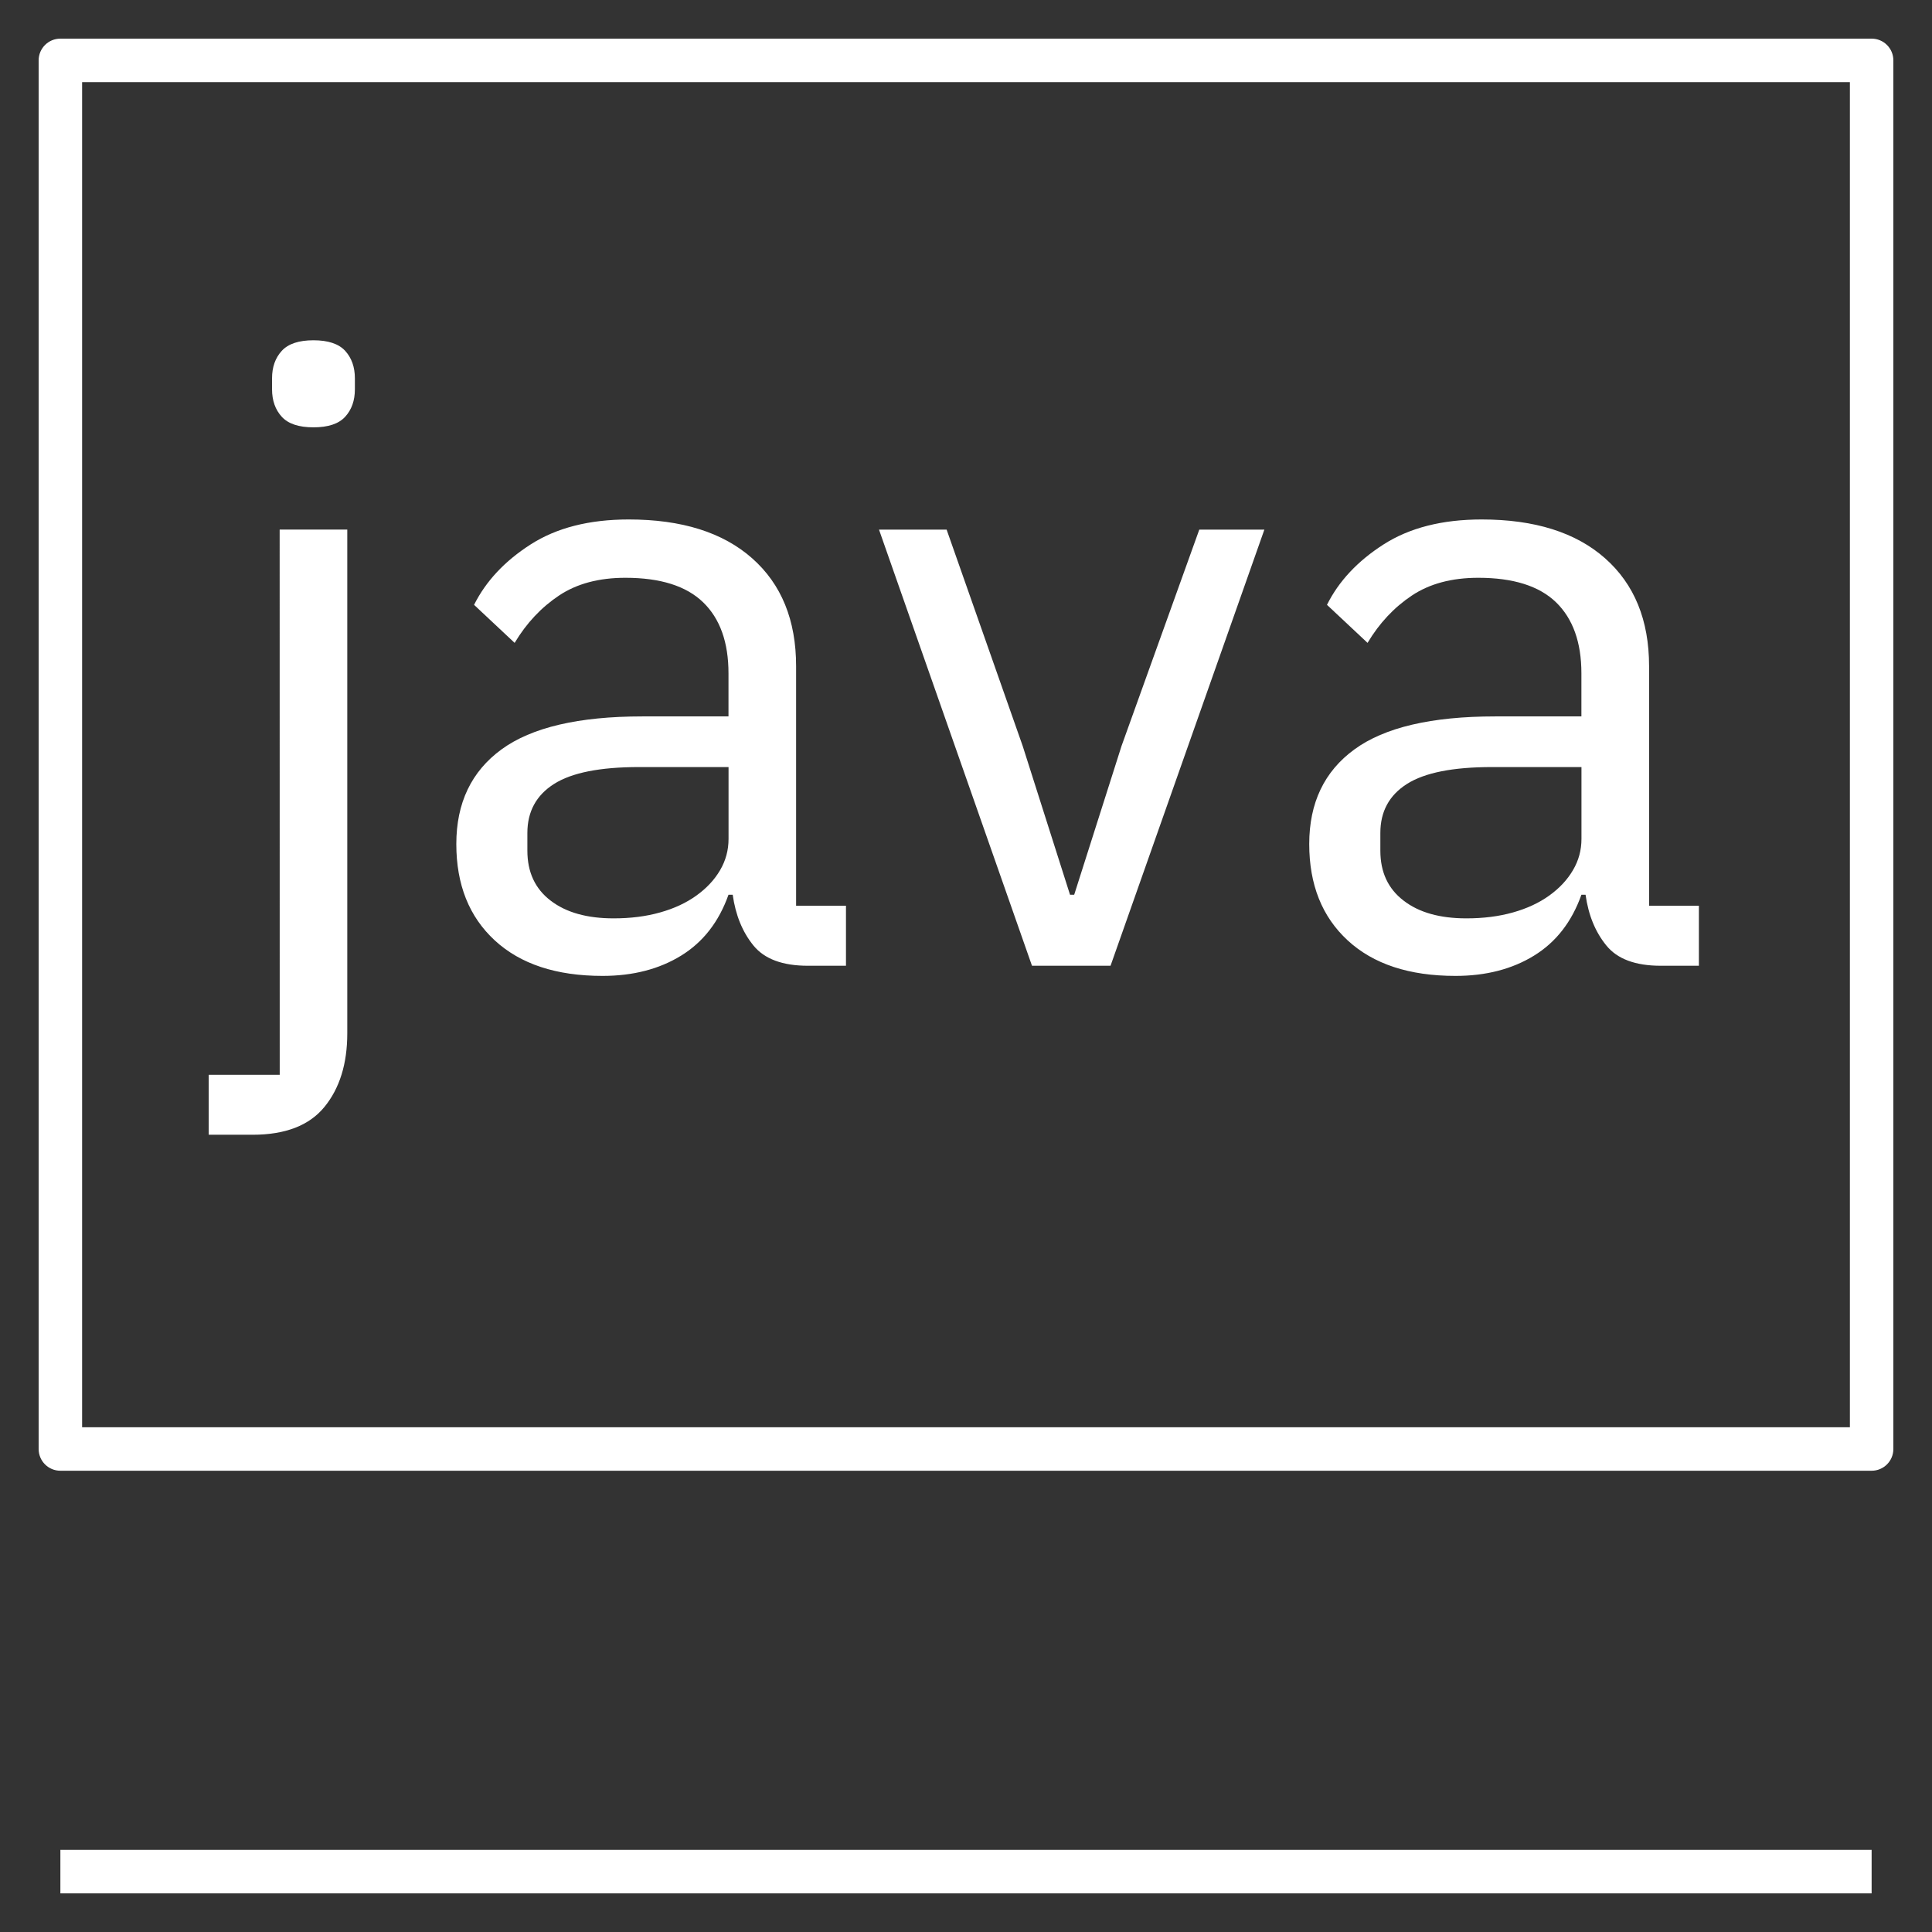 <?xml version="1.0" encoding="iso-8859-1"?>
<!-- Uploaded to: SVG Repo, www.svgrepo.com, Generator: SVG Repo Mixer Tools -->
<svg fill="#fff" version="1.1" id="Layer_1" xmlns="http://www.w3.org/2000/svg" xmlns:xlink="http://www.w3.org/1999/xlink" 
	 viewBox="0 0 32 32" xml:space="preserve">
<rect x="0" y="0" width="32" height="32" fill="#333333" stroke="none"/>
<path id="java_2_" d="M4.632,8.771h1.12v8.344c0,0.504-0.126,0.91-0.378,1.219c-0.252,0.308-0.649,0.461-1.19,0.461H3.457v-0.993
	h1.176L4.632,8.771L4.632,8.771z M5.192,7.078c-0.243,0-0.418-0.058-0.525-0.175S4.506,6.634,4.506,6.448V6.266
	c0-0.187,0.054-0.338,0.161-0.455C4.774,5.694,4.95,5.636,5.192,5.636S5.61,5.694,5.717,5.811S5.878,6.08,5.878,6.266v0.182
	c0,0.187-0.054,0.338-0.161,0.455S5.435,7.078,5.192,7.078z M13.382,15.996c-0.42,0-0.721-0.112-0.903-0.336
	s-0.296-0.504-0.343-0.84h-0.07c-0.159,0.448-0.42,0.784-0.784,1.008s-0.798,0.336-1.302,0.336c-0.766,0-1.36-0.196-1.785-0.588
	s-0.637-0.924-0.637-1.596c0-0.681,0.25-1.204,0.749-1.568c0.499-0.364,1.276-0.546,2.331-0.546h1.428v-0.714
	c0-0.513-0.14-0.905-0.42-1.176S10.937,9.57,10.358,9.57c-0.439,0-0.805,0.098-1.099,0.294s-0.539,0.457-0.735,0.784l-0.672-0.63
	C8.048,9.626,8.36,9.292,8.79,9.017c0.429-0.275,0.97-0.413,1.624-0.413c0.877,0,1.559,0.214,2.044,0.643s0.728,1.024,0.728,1.788
	v3.967h0.826v0.994C14.012,15.996,13.382,15.996,13.382,15.996z M10.163,15.211c0.28,0,0.537-0.032,0.77-0.098
	c0.233-0.065,0.434-0.159,0.602-0.28c0.168-0.121,0.299-0.261,0.392-0.42s0.14-0.331,0.14-0.518v-1.19h-1.484
	c-0.644,0-1.113,0.093-1.407,0.28c-0.294,0.187-0.441,0.457-0.441,0.812v0.294c0,0.354,0.128,0.63,0.385,0.826
	C9.376,15.114,9.724,15.211,10.163,15.211z M17.093,15.996l-2.534-7.224h1.12l1.26,3.584l0.784,2.464h0.069l0.784-2.464l1.288-3.584
	h1.078l-2.548,7.224C18.394,15.996,17.093,15.996,17.093,15.996z M27.508,15.996c-0.42,0-0.721-0.112-0.902-0.336
	c-0.183-0.224-0.297-0.504-0.344-0.84h-0.069c-0.159,0.448-0.42,0.784-0.784,1.008s-0.798,0.336-1.302,0.336
	c-0.766,0-1.36-0.196-1.785-0.588s-0.637-0.924-0.637-1.596c0-0.681,0.249-1.204,0.749-1.568c0.499-0.364,1.275-0.546,2.33-0.546
	h1.429v-0.714c0-0.513-0.141-0.905-0.42-1.176c-0.28-0.271-0.71-0.406-1.288-0.406c-0.439,0-0.806,0.098-1.1,0.294
	s-0.539,0.457-0.734,0.784l-0.672-0.63c0.195-0.392,0.508-0.726,0.938-1.001s0.971-0.413,1.624-0.413
	c0.877,0,1.559,0.214,2.044,0.643s0.729,1.024,0.729,1.788v3.967h0.825v0.994C28.139,15.996,27.508,15.996,27.508,15.996z
	 M24.288,15.211c0.28,0,0.537-0.032,0.771-0.098c0.232-0.065,0.434-0.159,0.602-0.28c0.168-0.121,0.299-0.261,0.392-0.42
	c0.094-0.159,0.141-0.331,0.141-0.518v-1.19H24.71c-0.644,0-1.113,0.093-1.407,0.28c-0.294,0.187-0.44,0.457-0.44,0.812v0.294
	c0,0.354,0.128,0.63,0.385,0.826C23.502,15.114,23.85,15.211,24.288,15.211z M31,31.36H1v-0.72h30V31.36z M31,24.36H1
	c-0.199,0-0.36-0.161-0.36-0.36V1c0-0.199,0.161-0.36,0.36-0.36h30c0.199,0,0.36,0.161,0.36,0.36v23
	C31.36,24.199,31.199,24.36,31,24.36z M1.36,23.64h29.28V1.36H1.36V23.64z"/>
<rect id="_Transparent_Rectangle" style="fill:none;" width="32" height="32"/>
</svg>